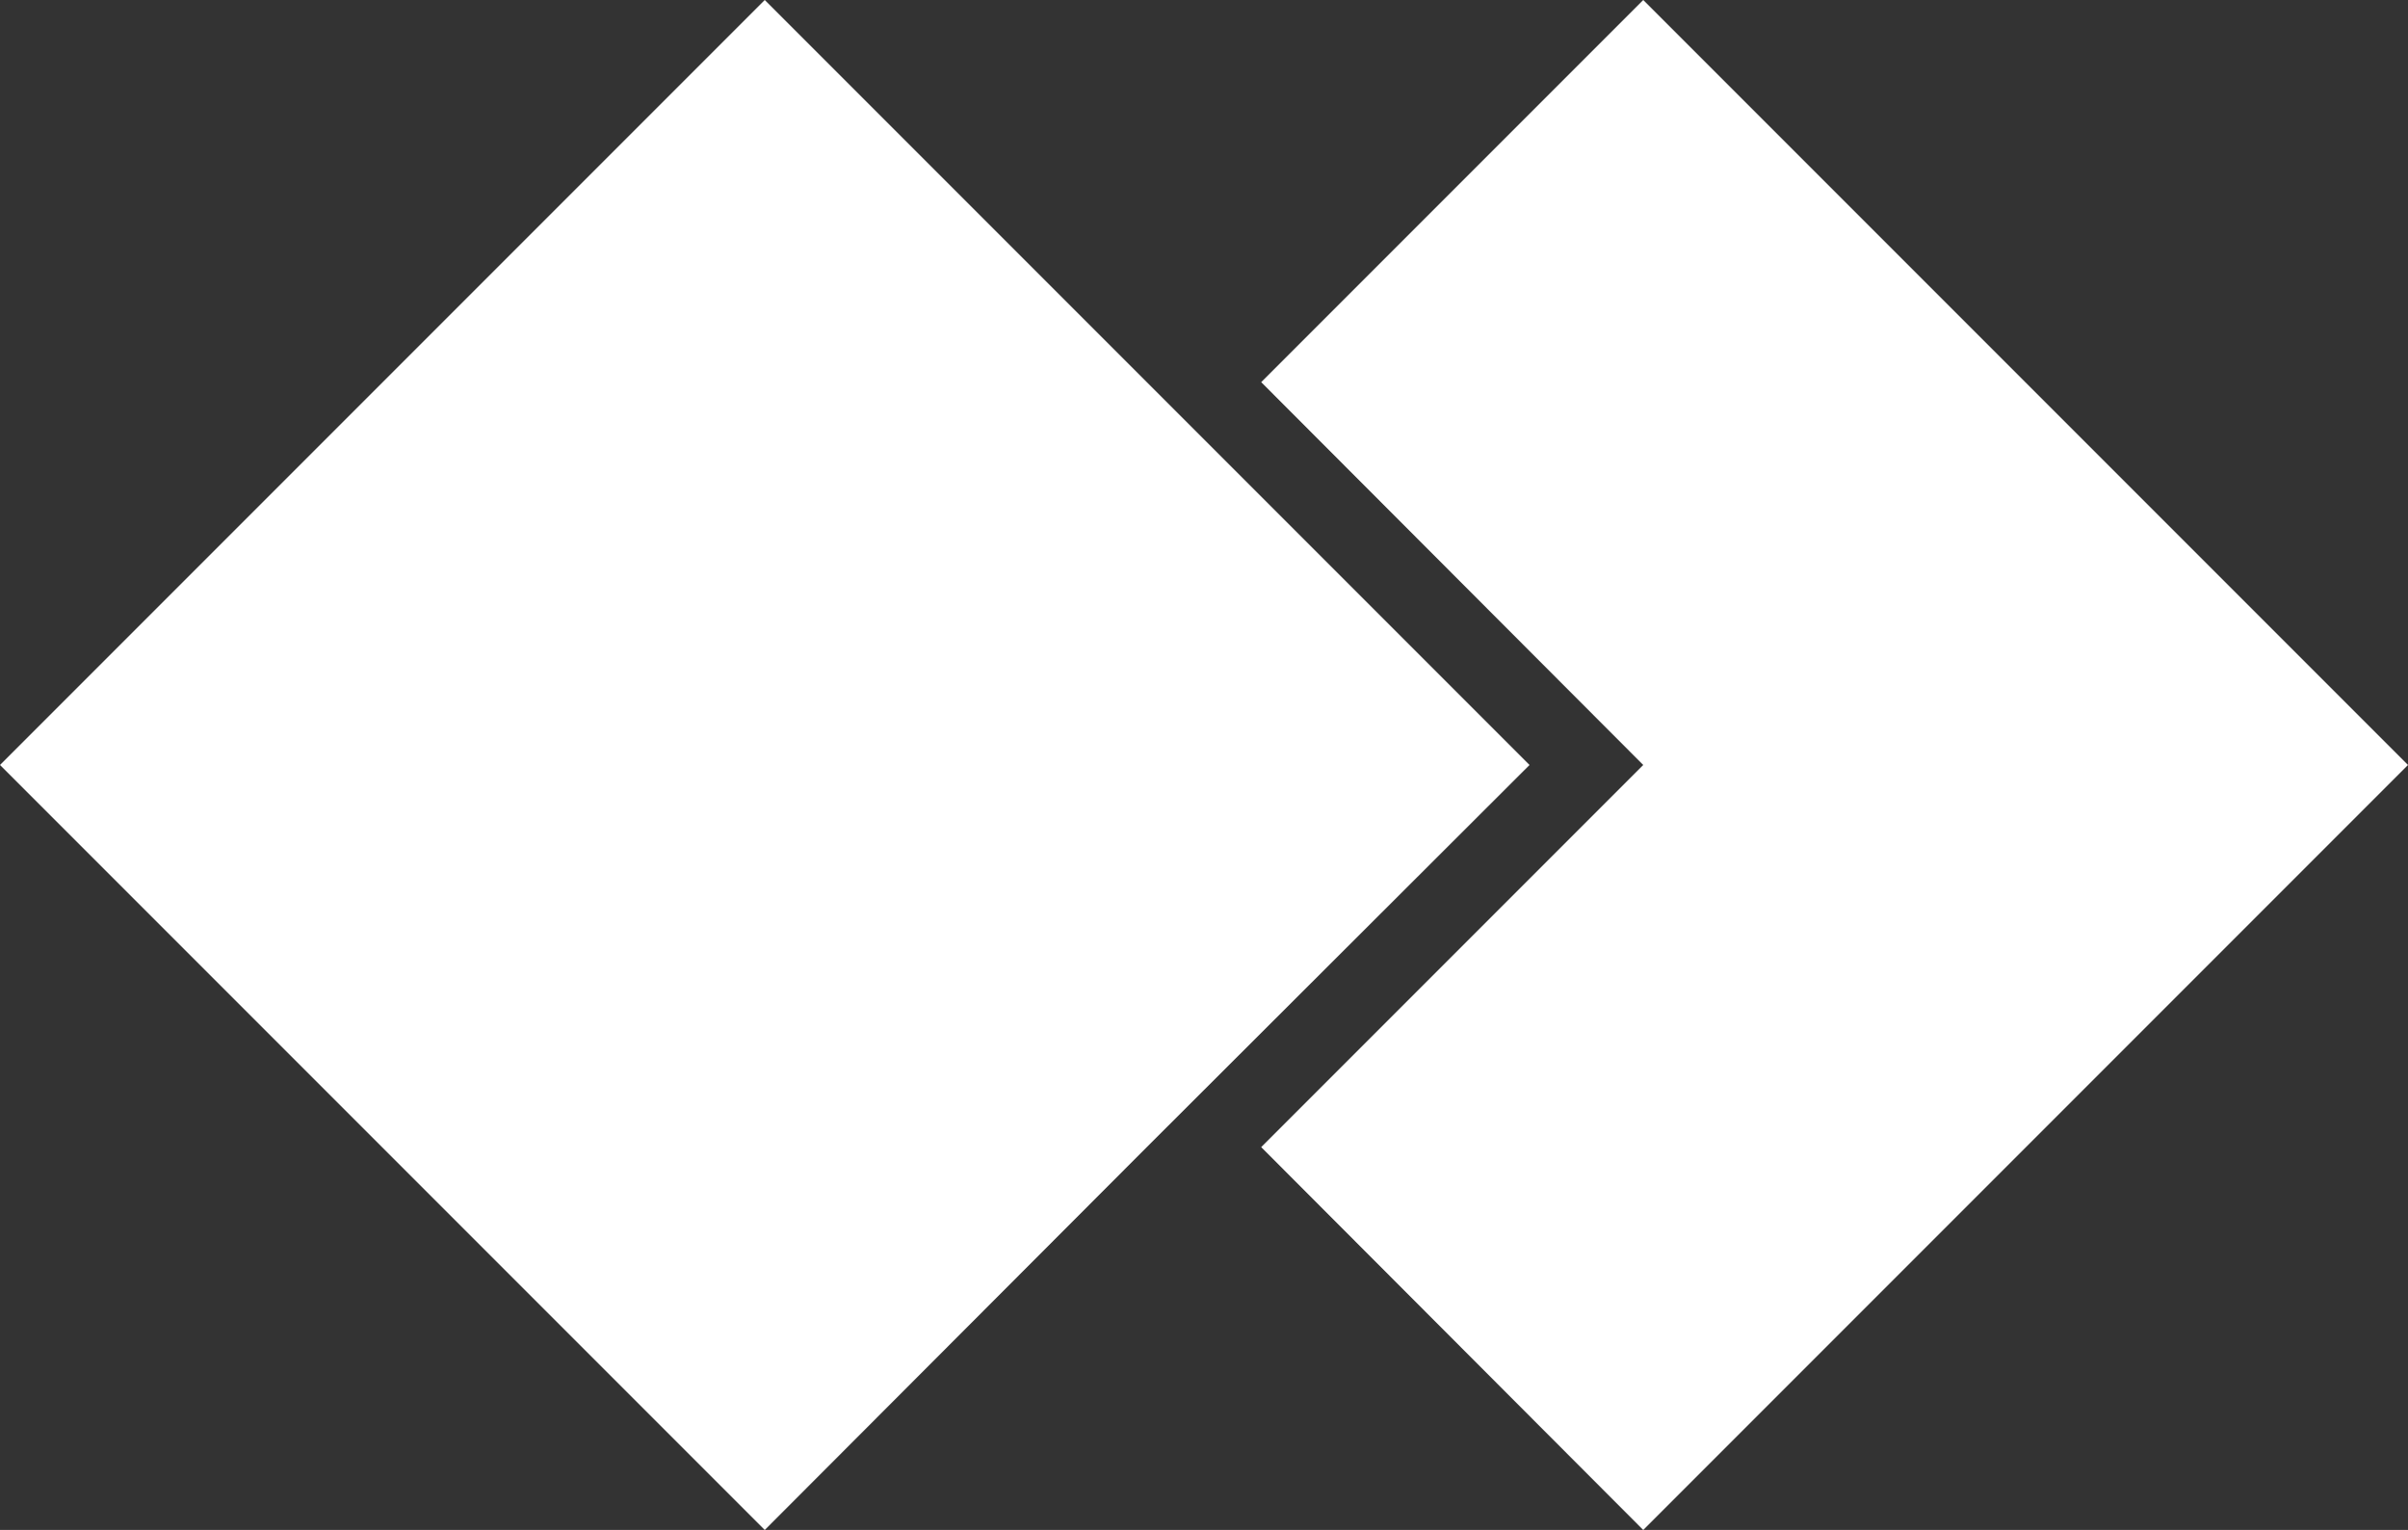 <svg xmlns="http://www.w3.org/2000/svg" id="Layer_2" viewBox="0 0 34.73 22.06"><rect x="0" y="0" width="34.73" height="22.06" fill="#333333" stroke="none"/><defs><style>.cls-1{fill:#fff;stroke-width:0px;}</style></defs><g id="Layer_2-2"><g id="Layer_1-2"><polygon class="cls-1" points="23.7 0 18.19 5.51 23.7 11.03 18.19 16.54 23.7 22.06 34.73 11.03 23.7 0"></polygon><polygon class="cls-1" points="11.03 0 0 11.03 11.03 22.06 16.54 16.54 22.06 11.03 16.54 5.51 11.03 0"></polygon></g></g></svg>